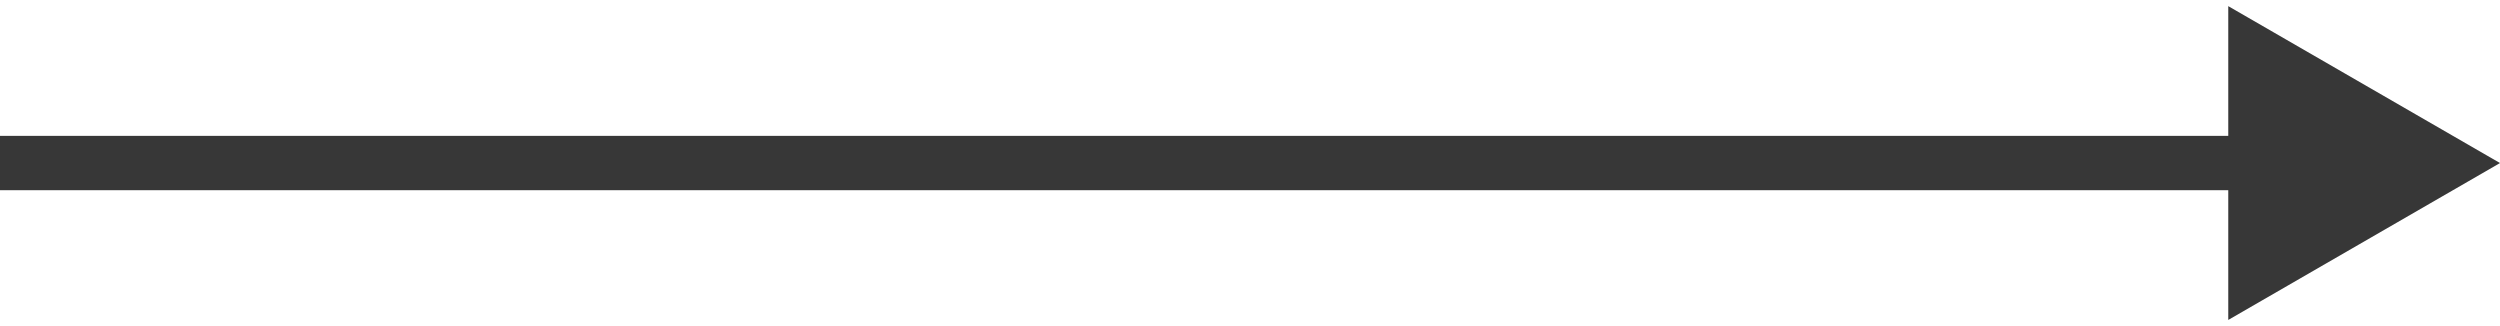 <?xml version="1.0" encoding="UTF-8"?> <svg xmlns="http://www.w3.org/2000/svg" width="92" height="12" viewBox="0 0 92 12" fill="none"> <path d="M92 6L82 0.226V11.774L92 6ZM0 7H83V5H0V7Z" fill="#373737"></path> </svg> 